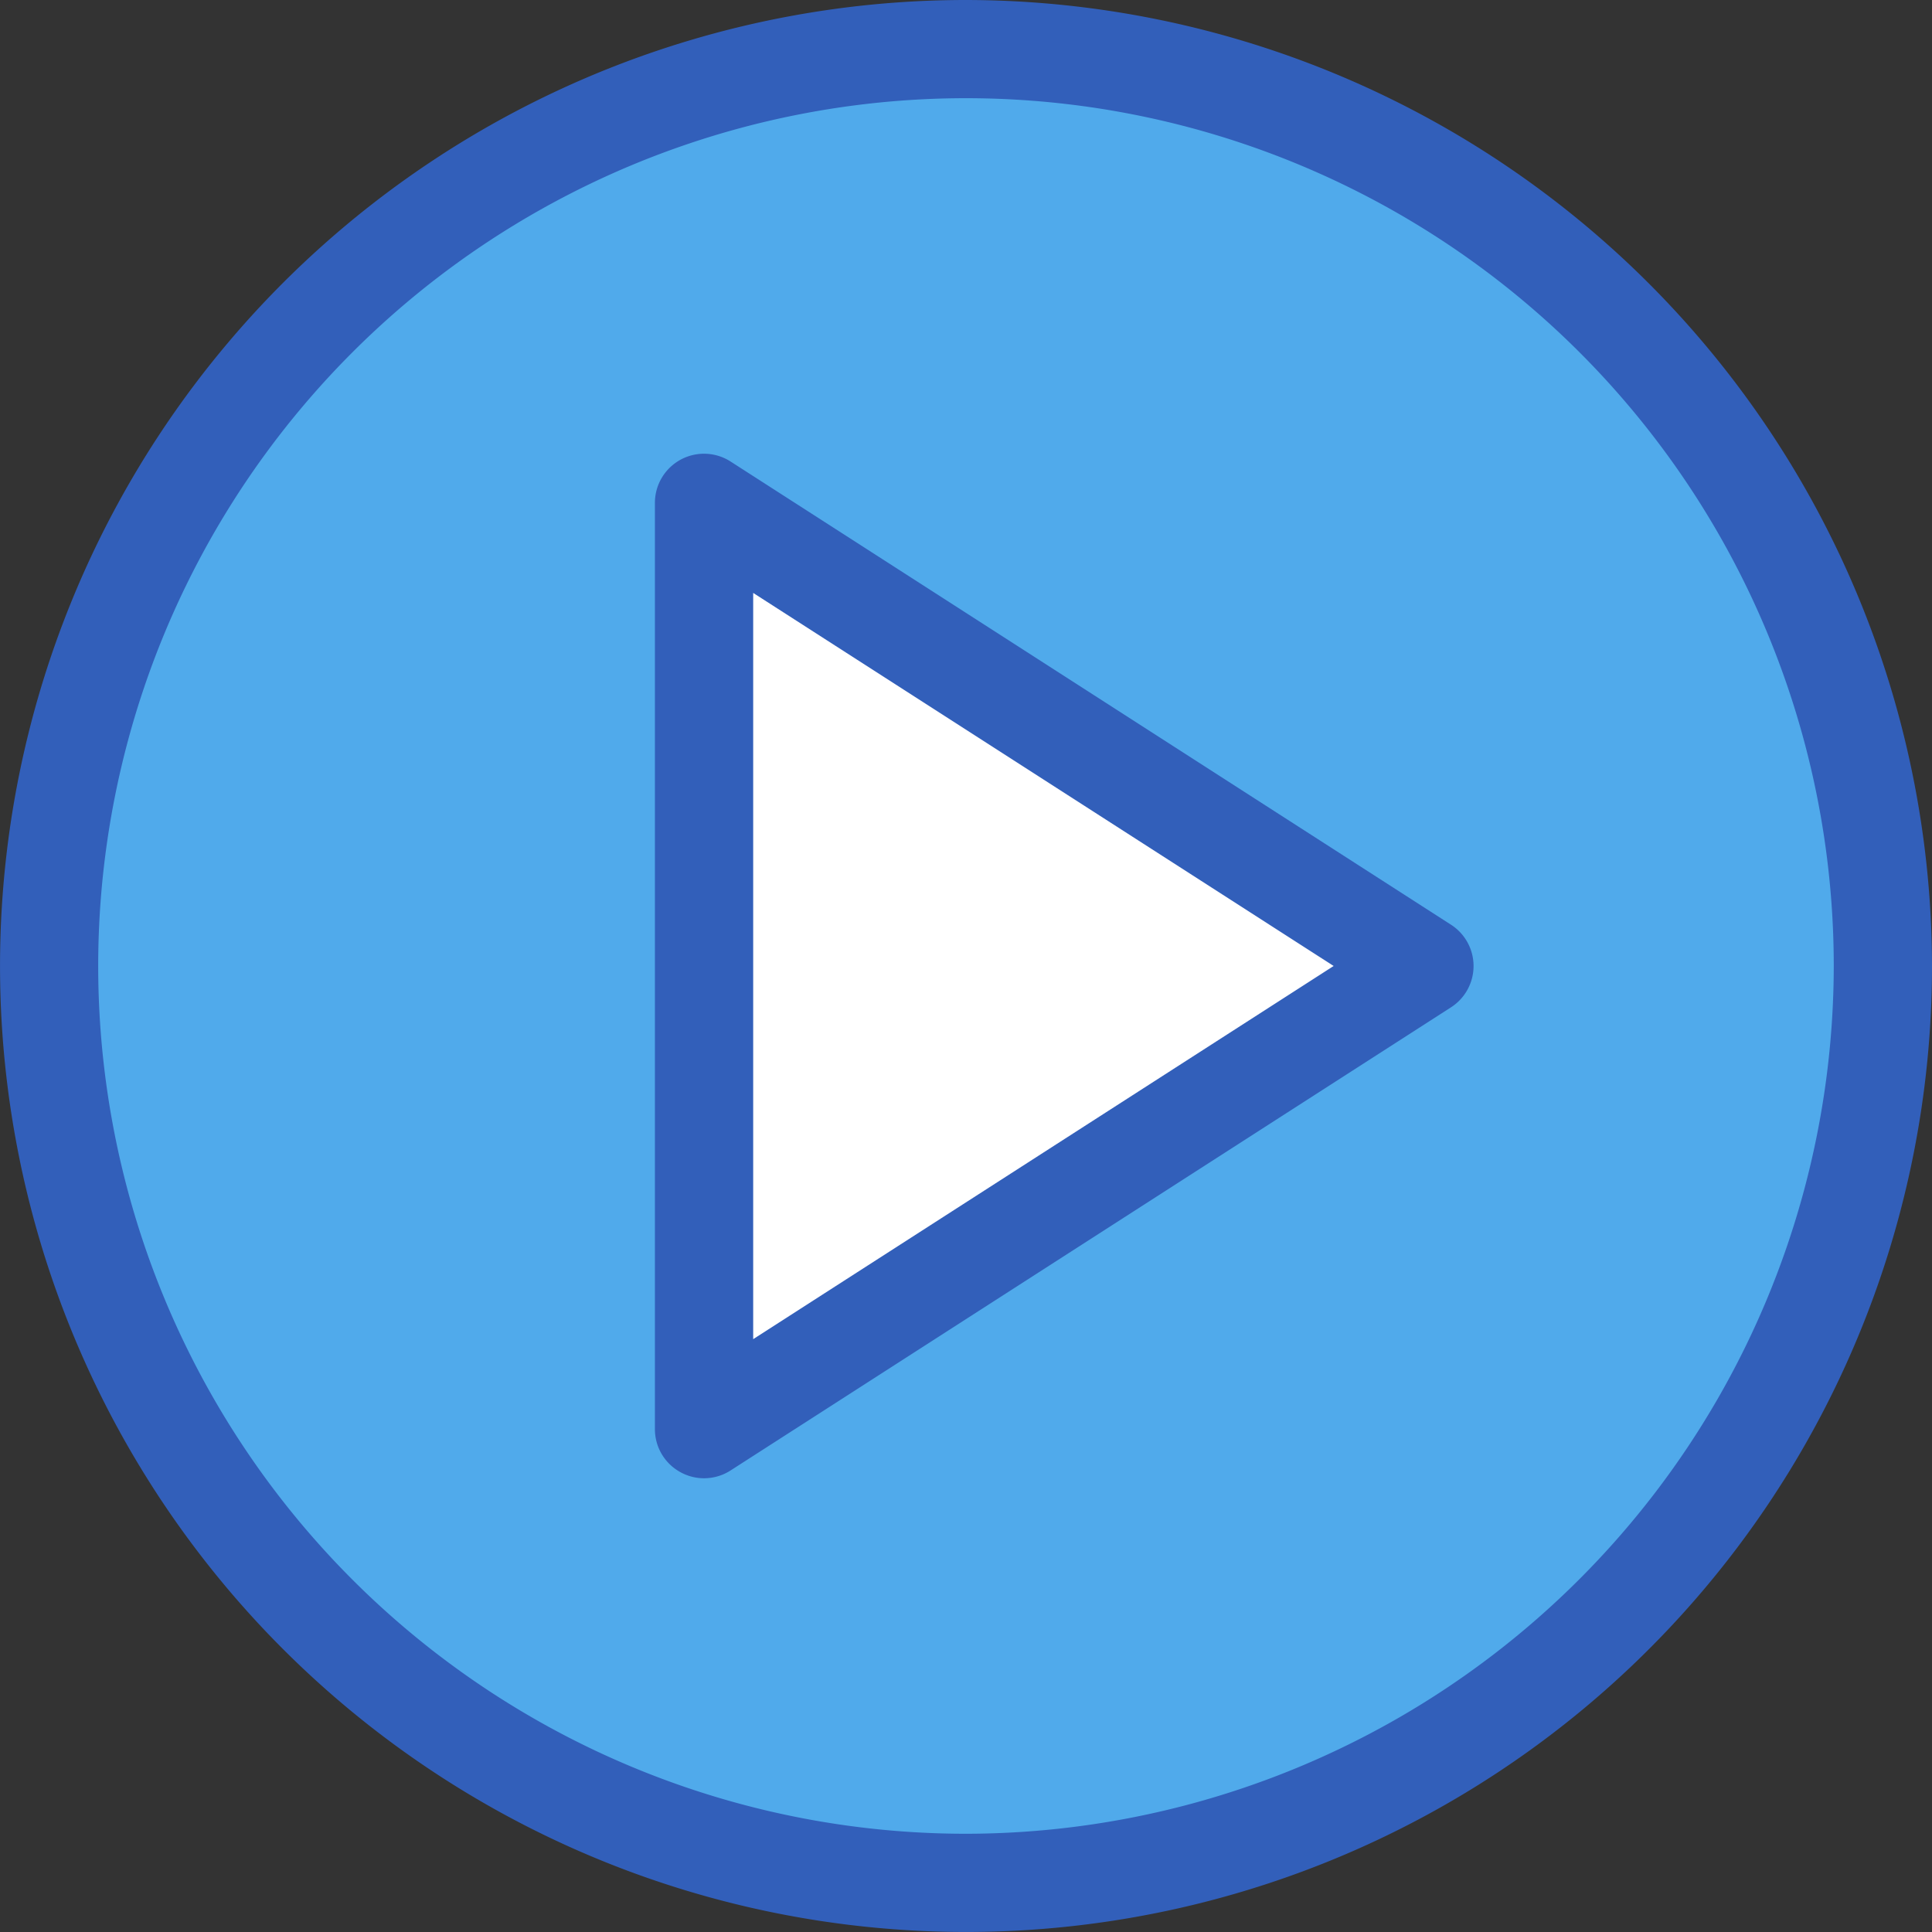 <svg id="グループ_4568" data-name="グループ 4568" xmlns="http://www.w3.org/2000/svg" width="56.127" height="56.127" viewBox="0 0 56.127 56.127">
  <rect x="0" y="0" width="56.127" height="56.127" fill="#333333" stroke="none"/>
  <path id="パス_4998" data-name="パス 4998" d="M64.773,70.136A26.636,26.636,0,1,1,38.136,43.5,26.636,26.636,0,0,1,64.773,70.136" transform="translate(-10.073 -42.074)" fill="#50aaeb"/>
  <path id="パス_4999" data-name="パス 4999" d="M31.5,57.358,52.429,70.811,31.5,84.265Z" transform="translate(-11.047 -42.748)" fill="#fff"/>
  <path id="パス_5000" data-name="パス 5000" d="M38.063,42A28.063,28.063,0,1,0,66.127,70.063,28.1,28.1,0,0,0,38.063,42m0,53.273a25.21,25.21,0,1,1,25.21-25.21,25.239,25.239,0,0,1-25.21,25.21" transform="translate(-10 -42)" fill="#325fba"/>
  <path id="パス_5001" data-name="パス 5001" d="M32.2,56.084a1.427,1.427,0,0,0-2.2,1.2V84.193a1.422,1.422,0,0,0,.743,1.251,1.406,1.406,0,0,0,.684.176,1.422,1.422,0,0,0,.772-.227L53.127,71.939a1.426,1.426,0,0,0,0-2.4Zm.655,25.495V59.9L49.718,70.738Z" transform="translate(-10.974 -42.675)" fill="#325fba"/>
</svg>
